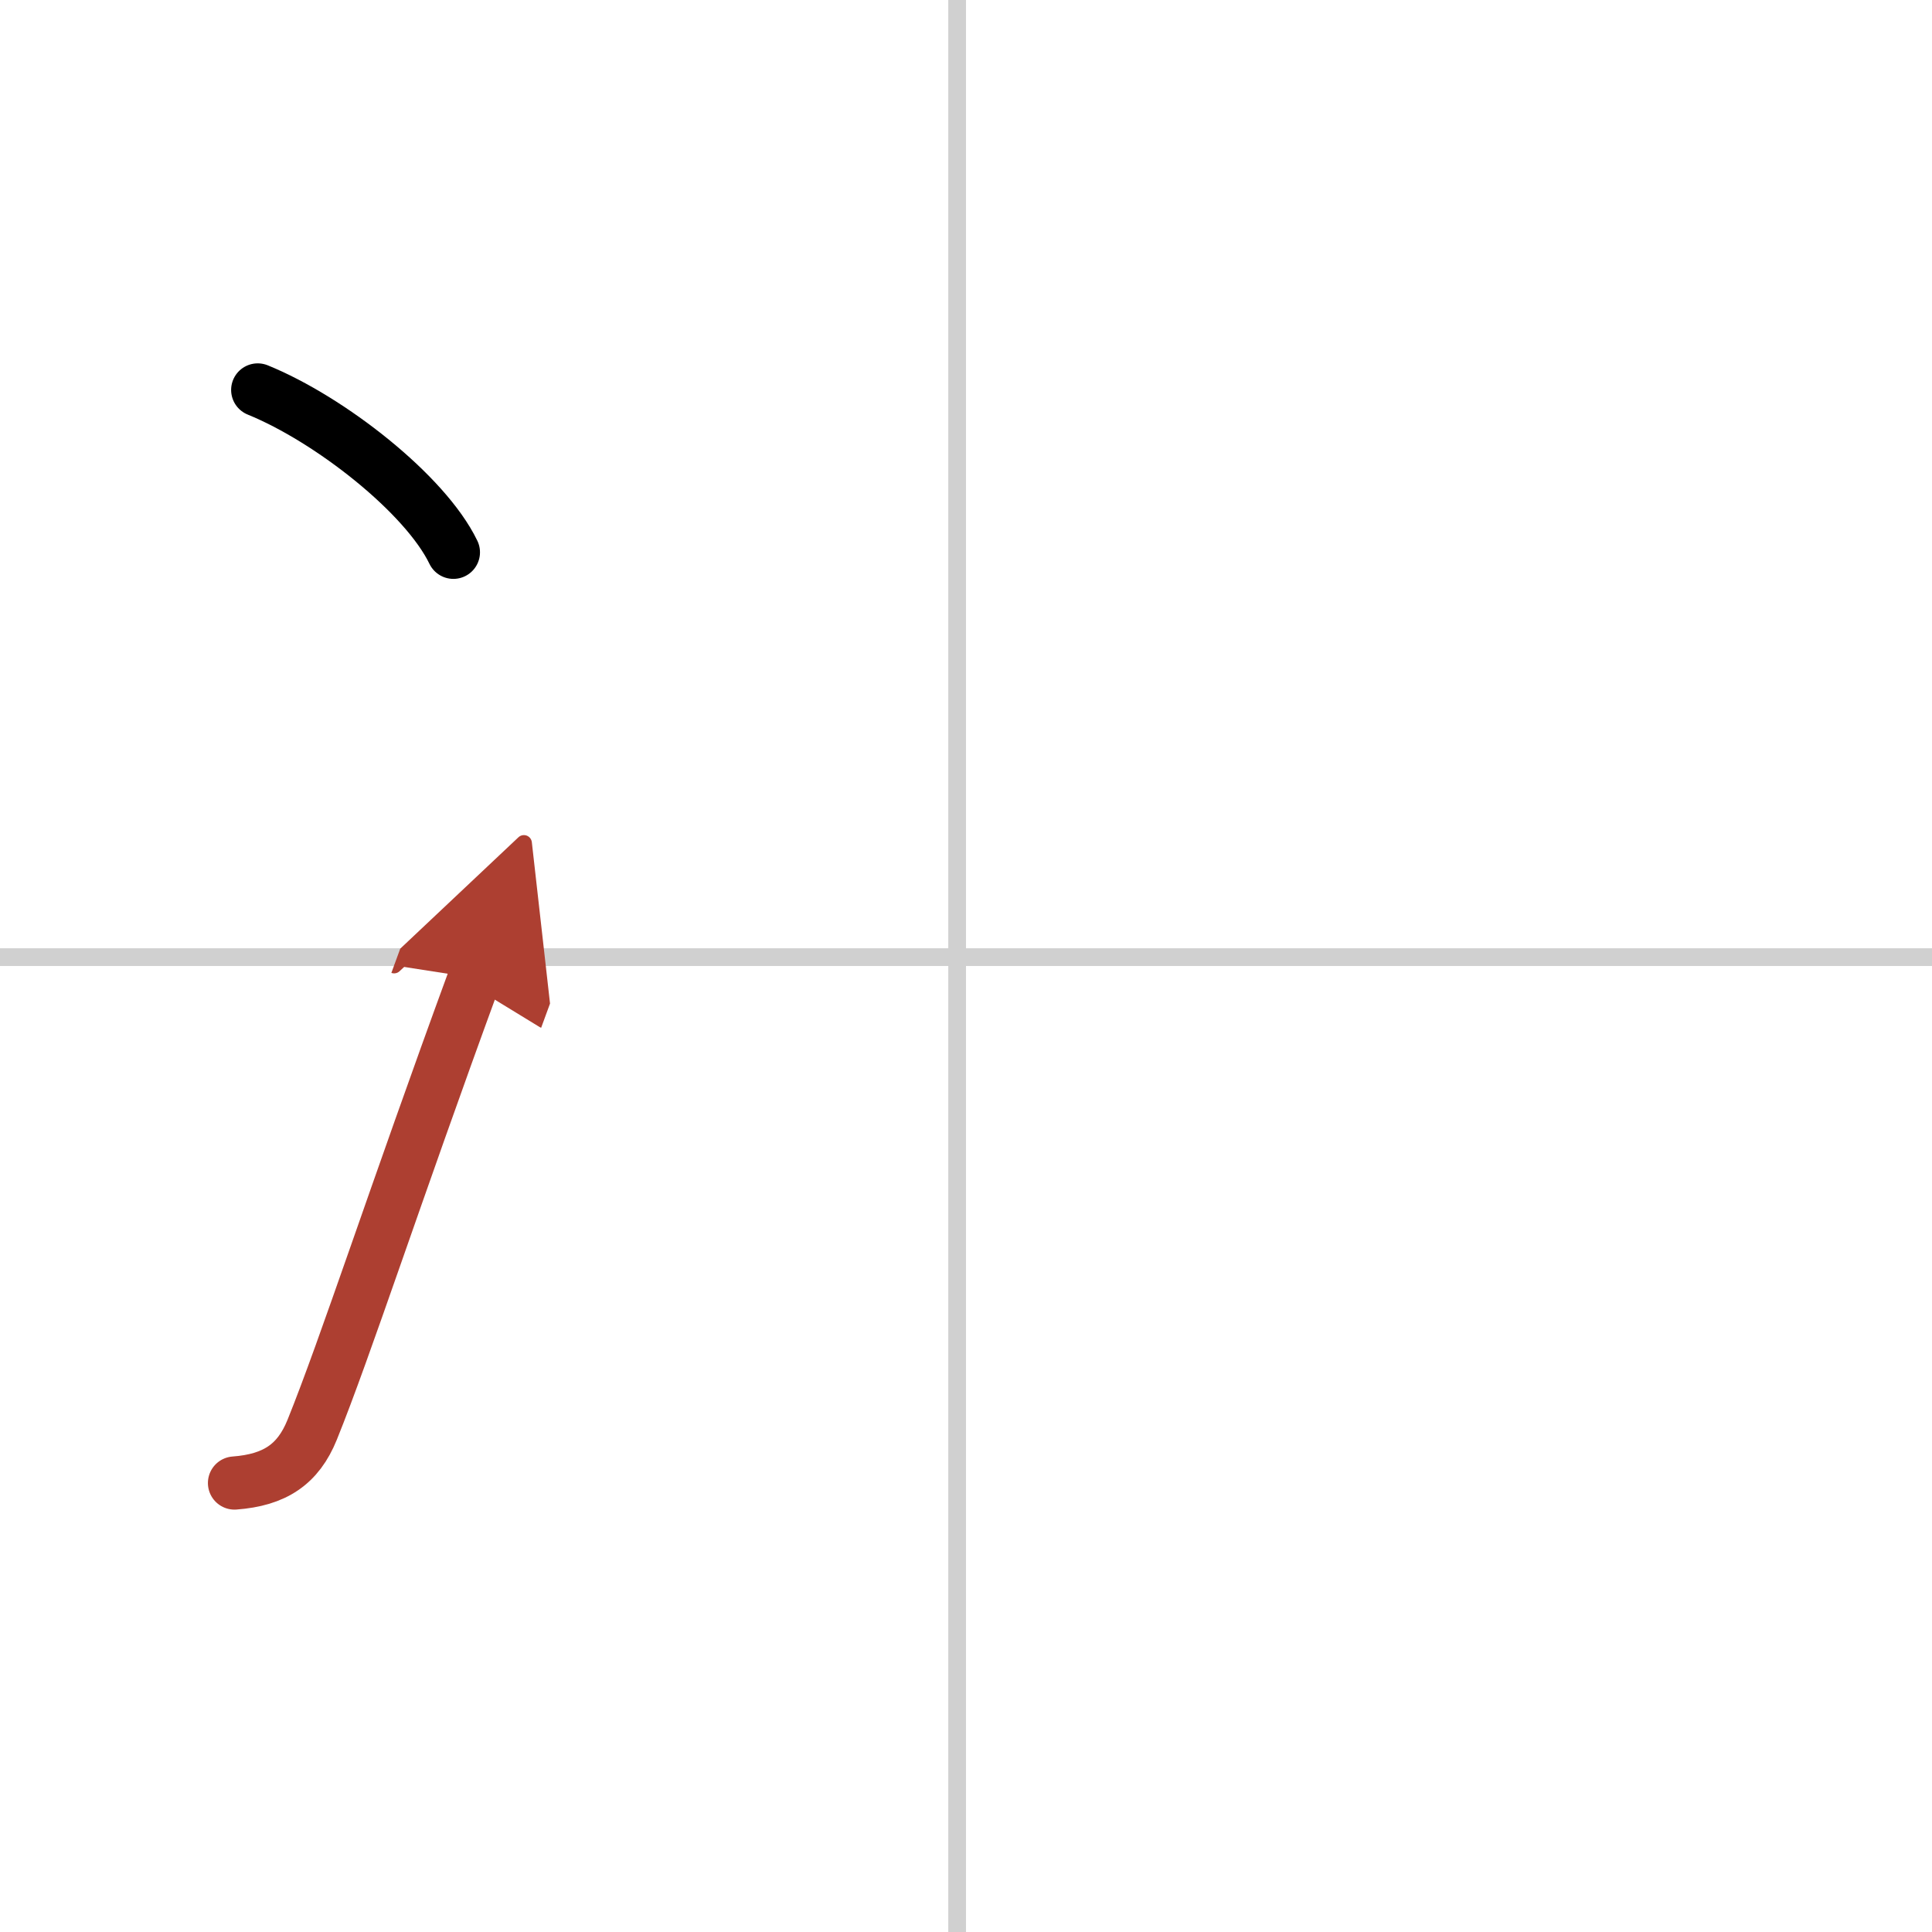 <svg width="400" height="400" viewBox="0 0 109 109" xmlns="http://www.w3.org/2000/svg"><defs><marker id="a" markerWidth="4" orient="auto" refX="1" refY="5" viewBox="0 0 10 10"><polyline points="0 0 10 5 0 10 1 5" fill="#ad3f31" stroke="#ad3f31"/></marker></defs><g fill="none" stroke="#000" stroke-linecap="round" stroke-linejoin="round" stroke-width="3"><rect width="100%" height="100%" fill="#fff" stroke="#fff"/><line x1="54" x2="54" y2="109" stroke="#d0d0d0" stroke-width="1"/><line x2="109" y1="54" y2="54" stroke="#d0d0d0" stroke-width="1"/><path d="m14.54 22c4.08 1.66 9.46 5.88 11.04 9.16"/><path d="m13.23 83.67c2.27-0.17 3.59-1.05 4.38-3 1.89-4.67 4.64-13.17 9.16-25.5" marker-end="url(#a)" stroke="#ad3f31"/></g></svg>
